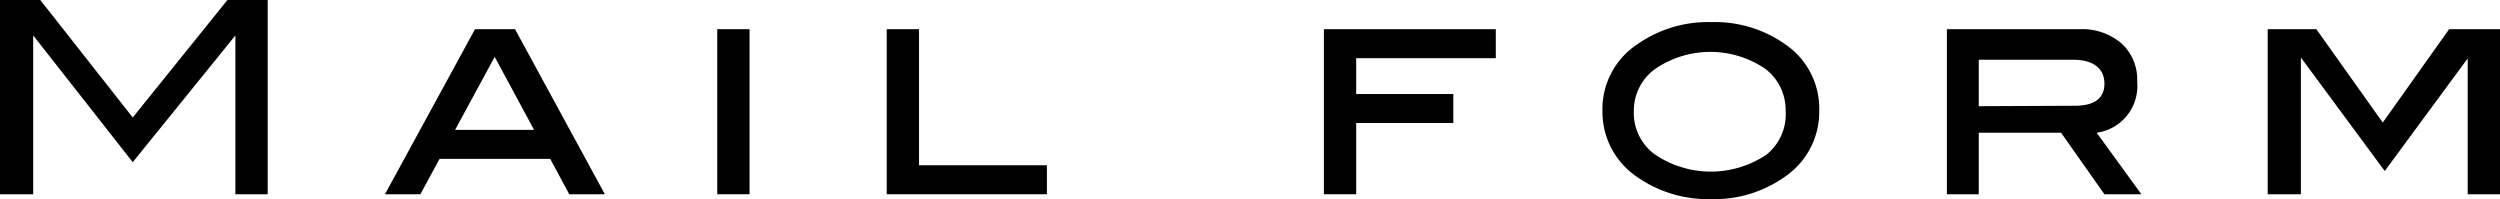 <svg xmlns="http://www.w3.org/2000/svg" viewBox="0 0 113 9"><g id="レイヤー_2" data-name="レイヤー 2"><g id="レイヤー_1-2" data-name="レイヤー 1"><path d="M12.1,8.78H10.64V1.6h0L6,7.33,1.5,1.6h0V8.78H0V0H1.82L6,5.31,10.28,0H12.1Z"/><path d="M27.34,8.78H25.73l-.86-1.6h-5L19,8.78h-1.6l4.07-7.46h1.81Zm-3.2-2.91-1.78-3.3-1.79,3.3Z"/><path d="M33.88,8.78H32.42V1.32h1.46Z"/><path d="M47.32,8.78H40.08V1.32h1.46V7.47h5.78Z"/><path d="M67.61,2.63H61.3V4.25h4.39V5.56H61.3V8.78H59.84V1.32h7.77Z"/><path d="M82.23,5a3.55,3.55,0,0,1-1.57,3,5.51,5.51,0,0,1-3.34,1A5.59,5.59,0,0,1,74,8a3.55,3.55,0,0,1-1.57-3,3.51,3.51,0,0,1,1.58-3,5.56,5.56,0,0,1,3.35-1,5.5,5.5,0,0,1,3.33,1A3.51,3.51,0,0,1,82.23,5ZM80.71,5a2.32,2.32,0,0,0-.95-1.91,4.42,4.42,0,0,0-4.91,0,2.32,2.32,0,0,0-1,1.9A2.31,2.31,0,0,0,74.83,7a4.51,4.51,0,0,0,5,0A2.33,2.33,0,0,0,80.71,5Z"/><path d="M96.79,8.78H95.12L93.16,6H89.44V8.78H88V1.32h6a2.72,2.72,0,0,1,1.9.65,2.2,2.2,0,0,1,.7,1.72A2.13,2.13,0,0,1,94.77,6Zm-3-4c.88,0,1.33-.34,1.33-1s-.47-1.08-1.42-1.08H89.44v2.1Z"/><path d="M113,8.78h-1.46l0-6.14-3.75,5.09L104,2.6l0,0V8.78H102.5V1.32h2.2l3,4.22,3-4.22H113Z"/></g></g></svg>